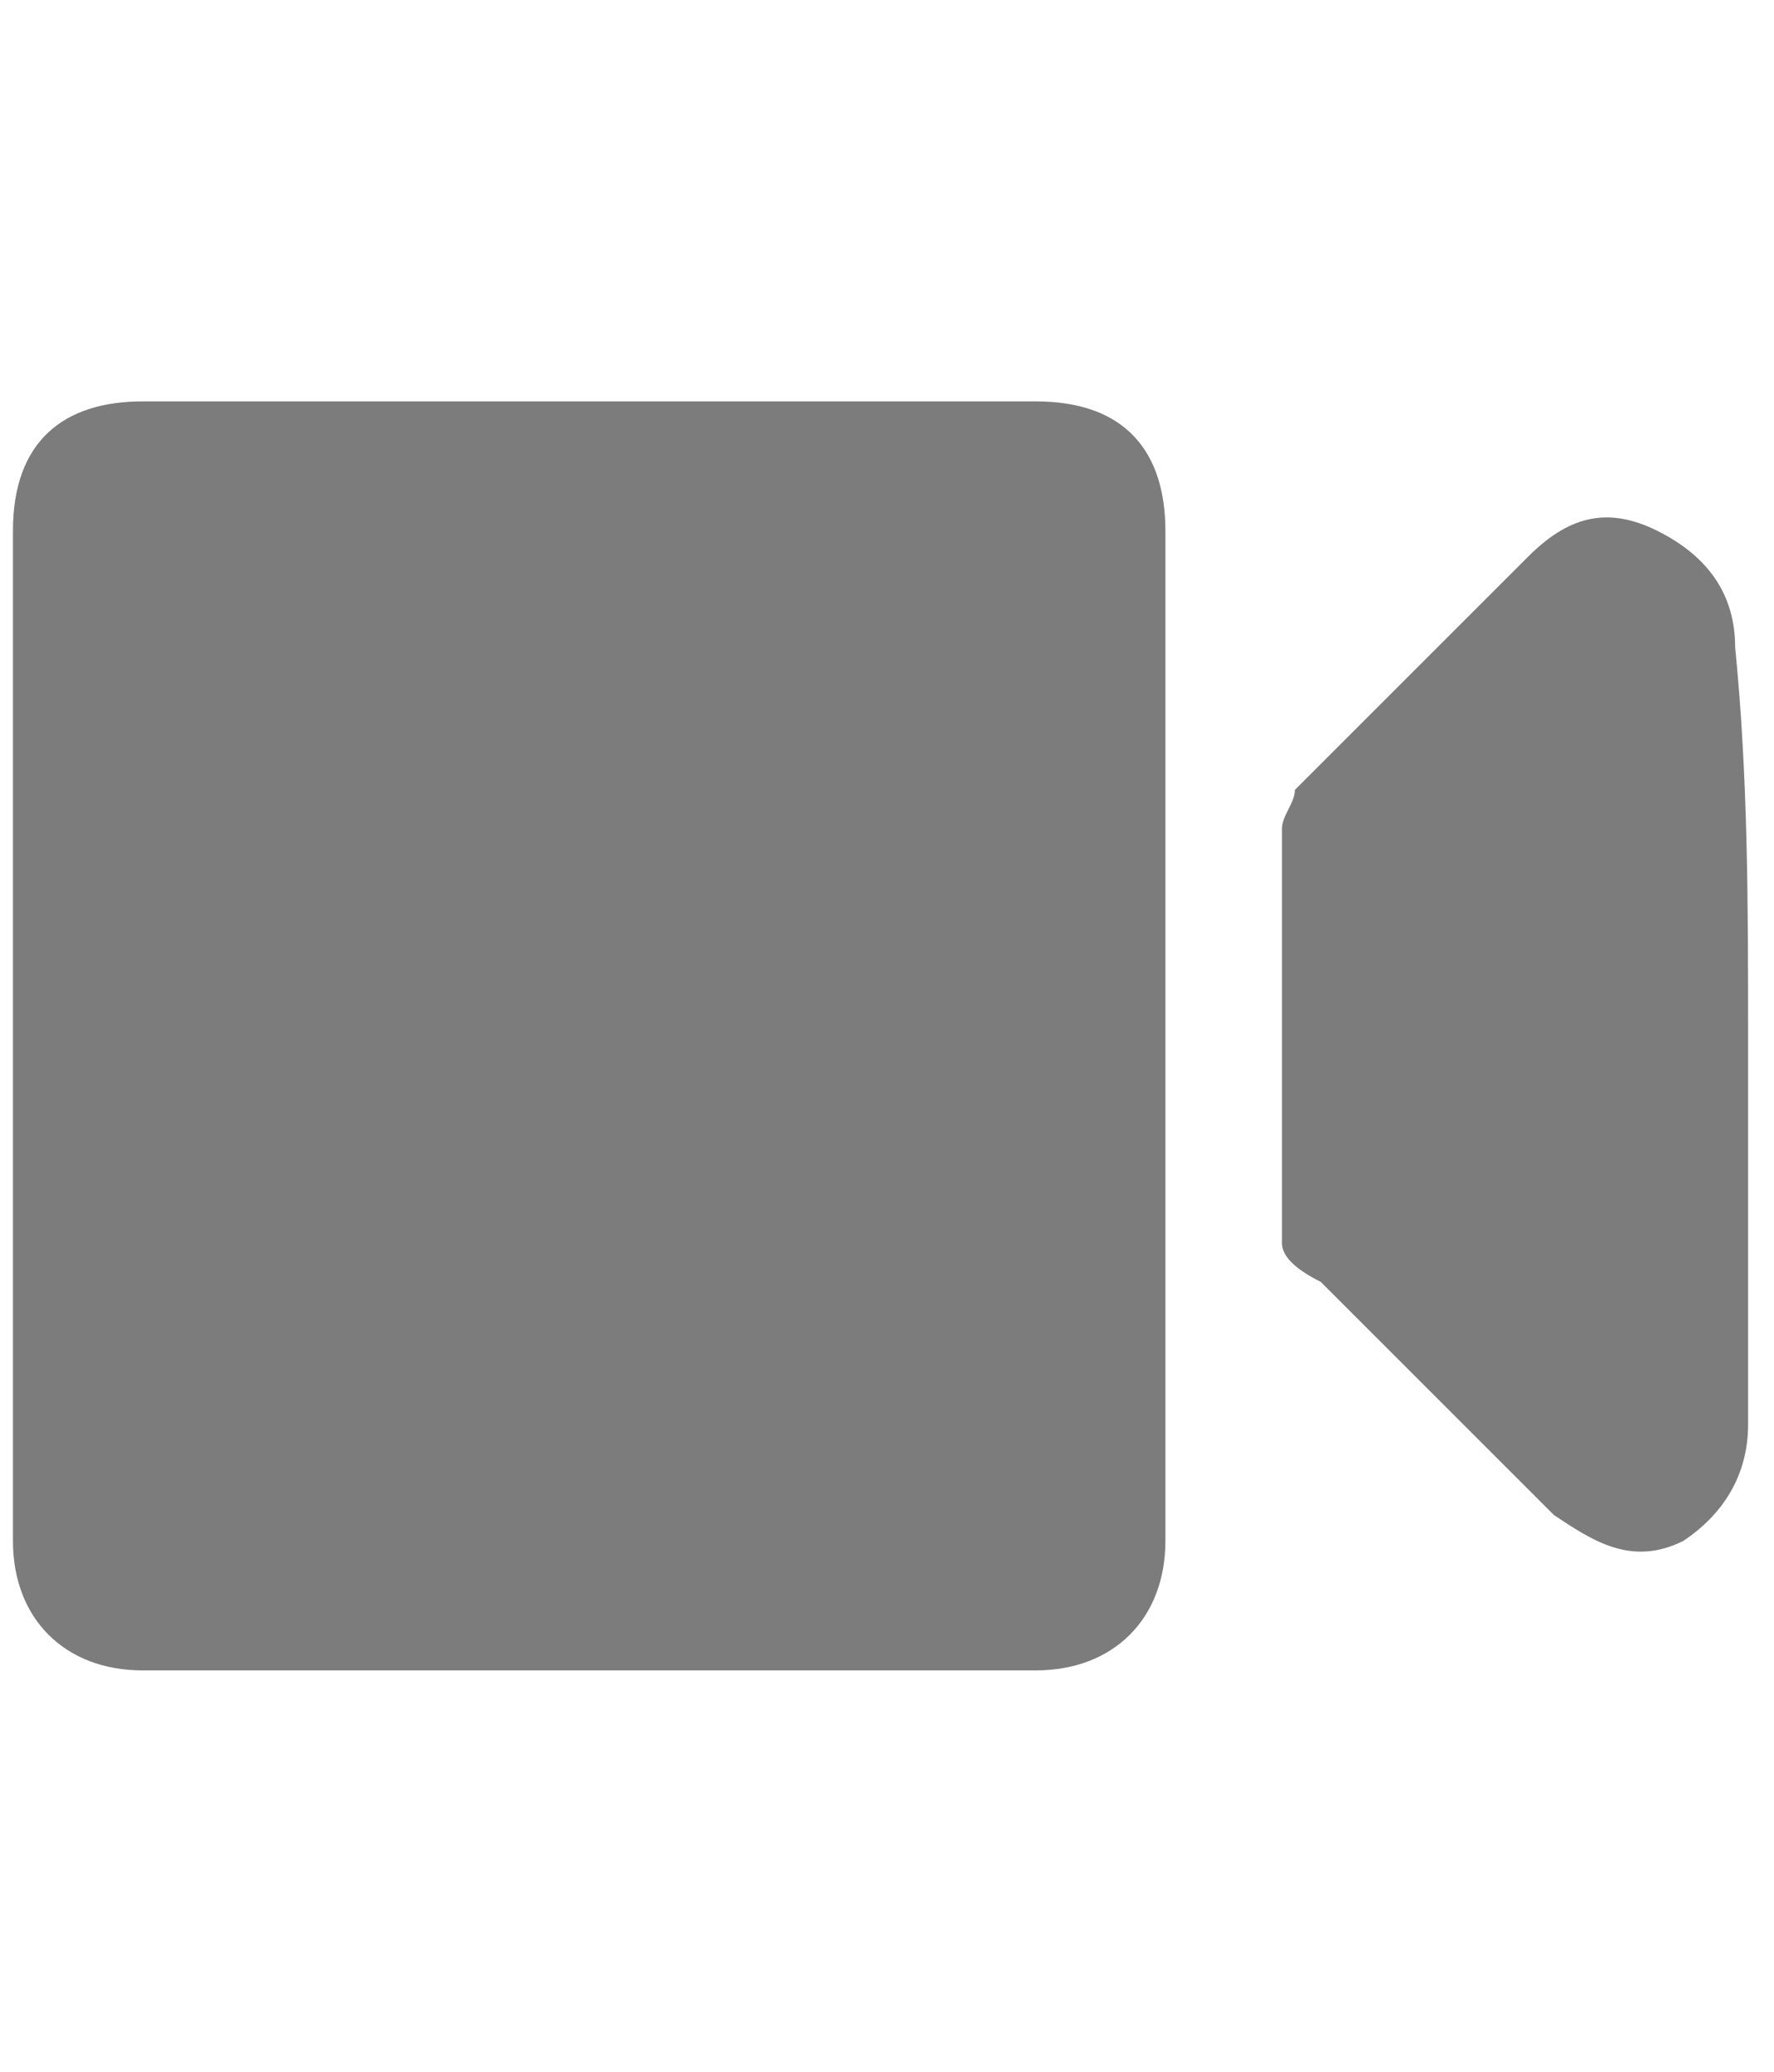 <?xml version="1.0" encoding="utf-8"?>
<!-- Generator: Adobe Illustrator 27.0.0, SVG Export Plug-In . SVG Version: 6.00 Build 0)  -->
<svg version="1.1" id="Calque_1" xmlns="http://www.w3.org/2000/svg" xmlns:xlink="http://www.w3.org/1999/xlink" x="0px" y="0px"
	 viewBox="0 0 13.7 16" style="enable-background:new 0 0 13.7 16;" xml:space="preserve">
<style type="text/css">
	.st0{fill:#7C7C7D;}
</style>
<path class="st0" d="M0.1,8c0-1.3,0-2.6,0-3.9c0-0.7,0.4-1,1-1c2.3,0,4.6,0,6.9,0c0.7,0,1,0.4,1,1c0,2.6,0,5.2,0,7.8
	c0,0.6-0.4,1-1,1c-2.3,0-4.6,0-6.9,0c-0.6,0-1-0.4-1-1C0.1,10.6,0.1,9.3,0.1,8z"/>
<path class="st0" d="M13.5,8c0,1,0,2,0,3c0,0.4-0.2,0.7-0.5,0.9c-0.4,0.2-0.7,0-1-0.2c-0.6-0.6-1.2-1.2-1.8-1.8
	C10,9.8,9.9,9.7,9.9,9.6c0-1.1,0-2.1,0-3.2c0-0.1,0.1-0.2,0.1-0.3c0.6-0.6,1.2-1.2,1.8-1.8c0.3-0.3,0.6-0.4,1-0.2
	c0.4,0.2,0.6,0.5,0.6,0.9C13.5,6,13.5,7,13.5,8z"/>
</svg>
